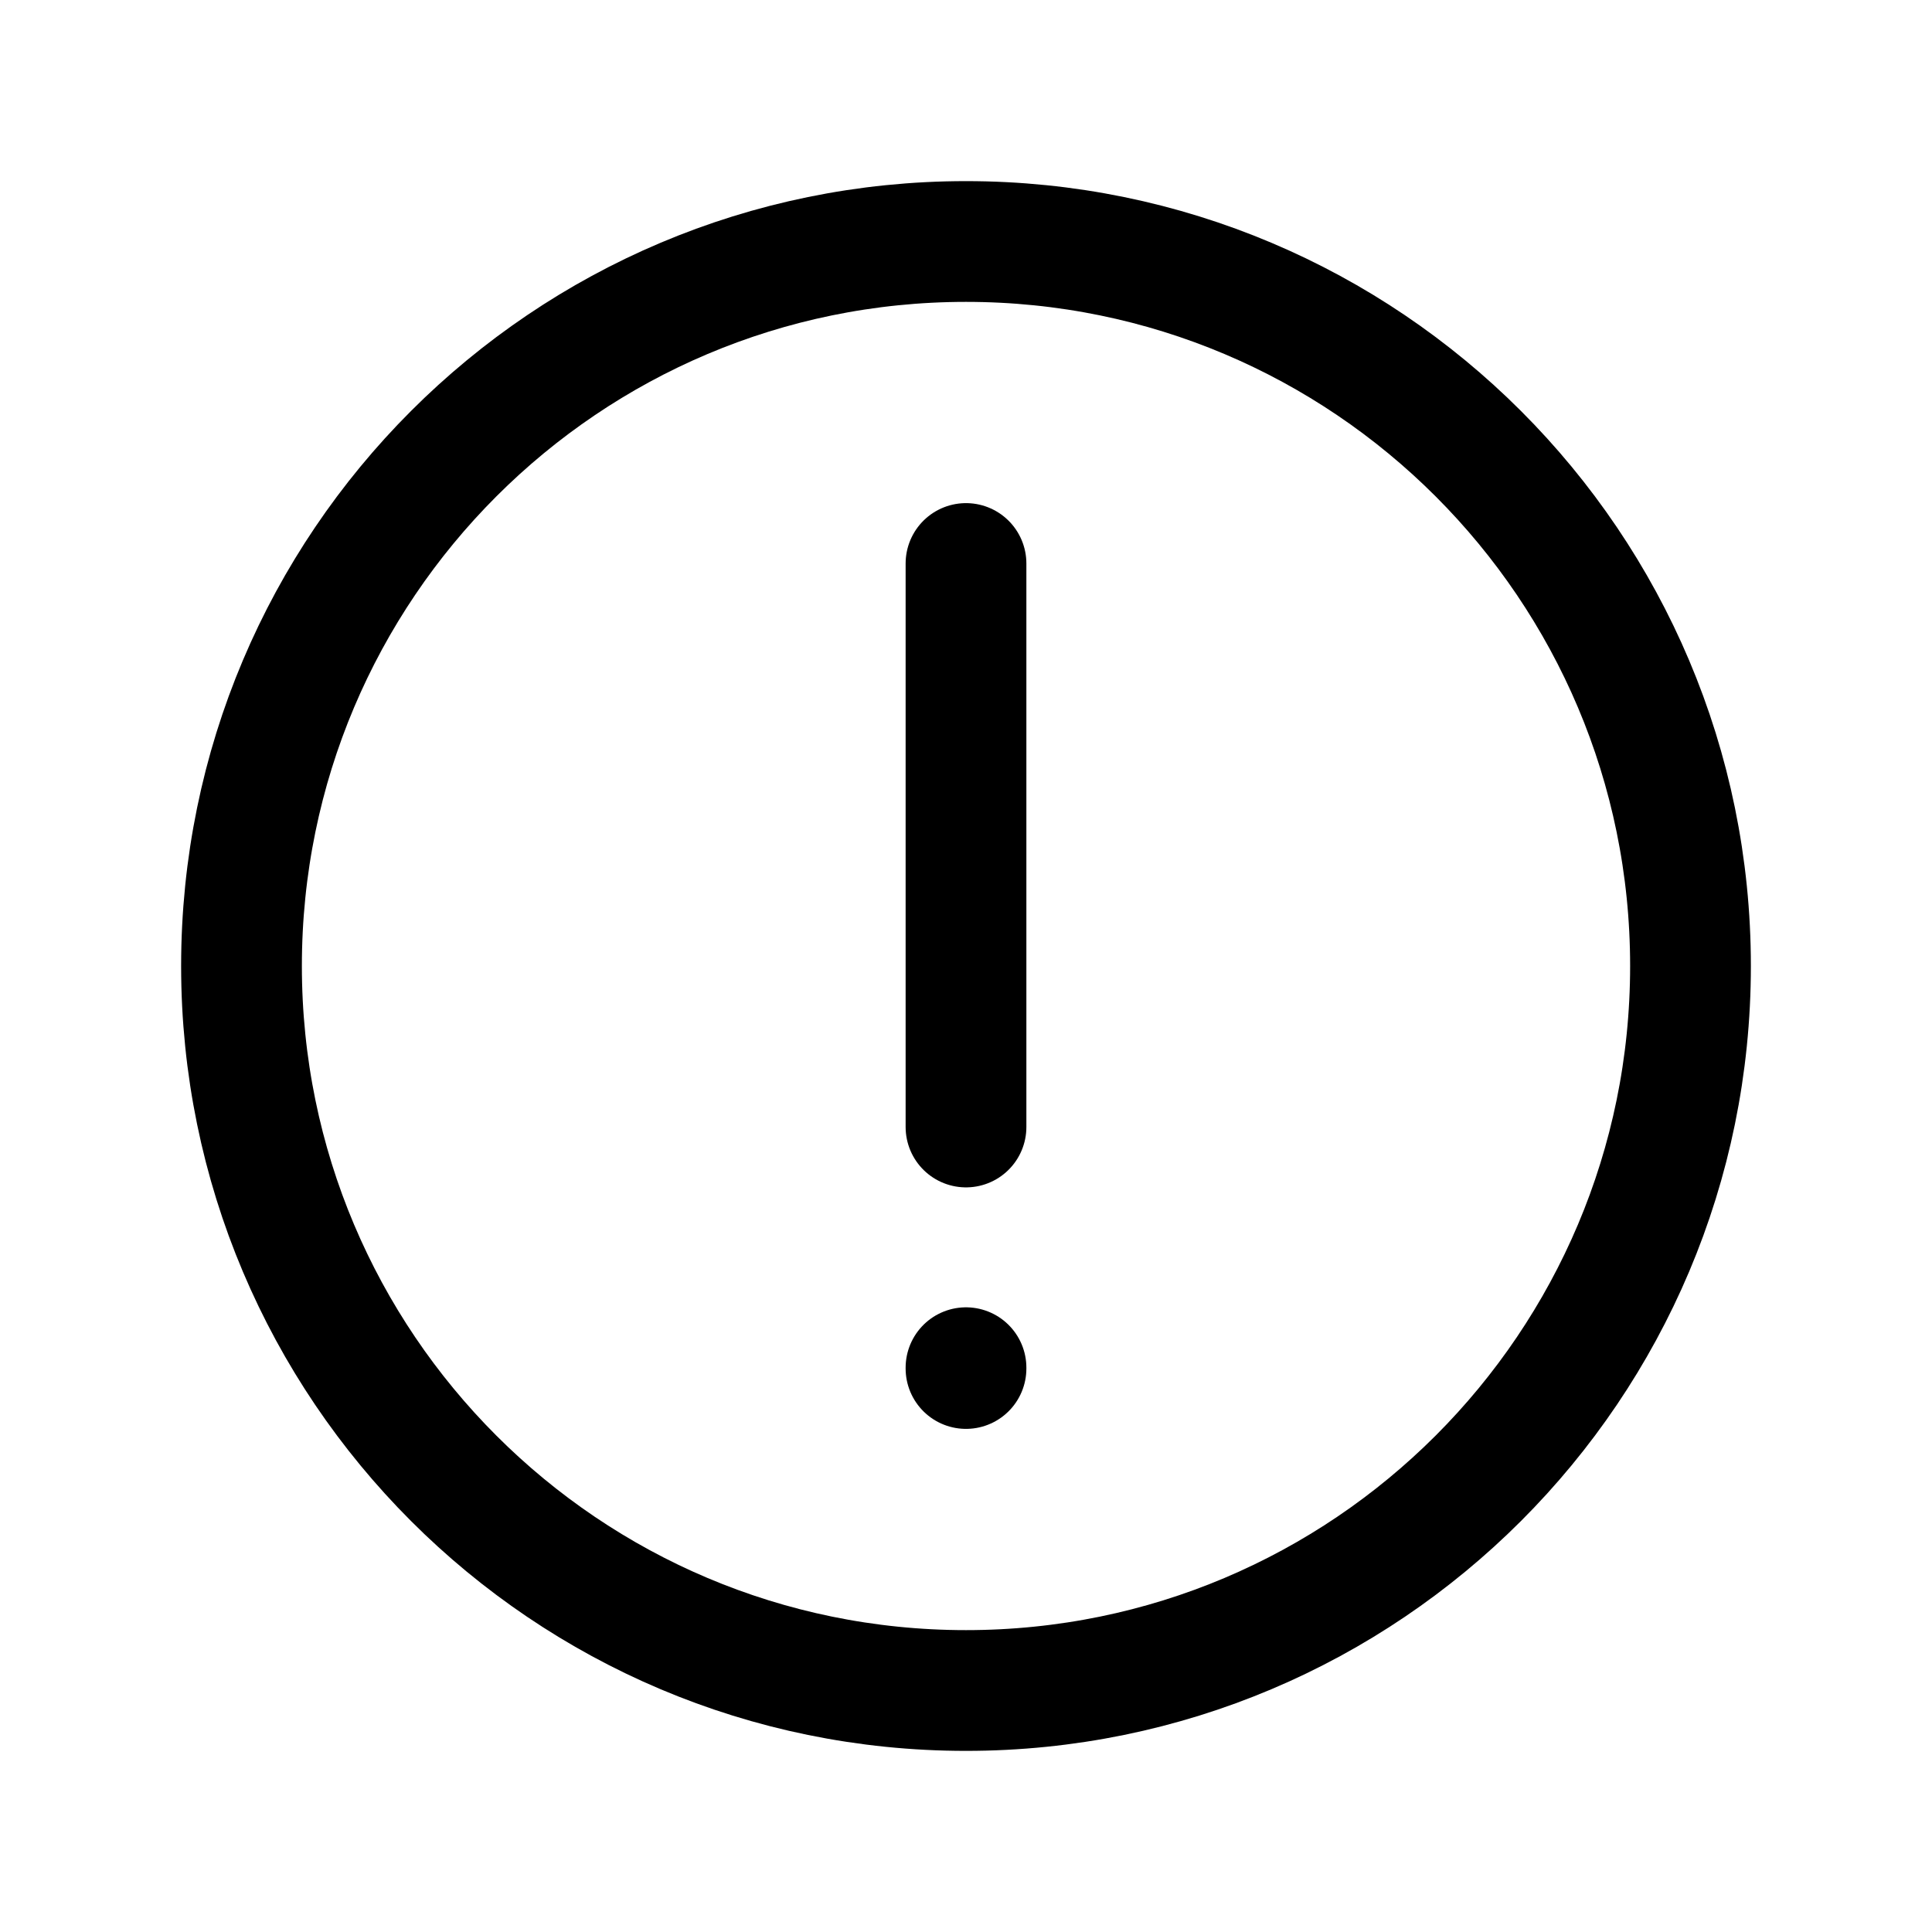 <svg xmlns="http://www.w3.org/2000/svg" width="800" height="800" fill="none" viewBox="0 0 24 24">
    <path stroke="#000" stroke-linecap="round" stroke-linejoin="round" stroke-width="1.5"
          d="M12 16.99V17M12 7V14M21 12C21 16.971 16.971 21 12 21C7.029 21 3 16.971 3 12C3 7.029 7.029 3 12 3C16.971 3 21 7.029 21 12Z"/>
</svg>